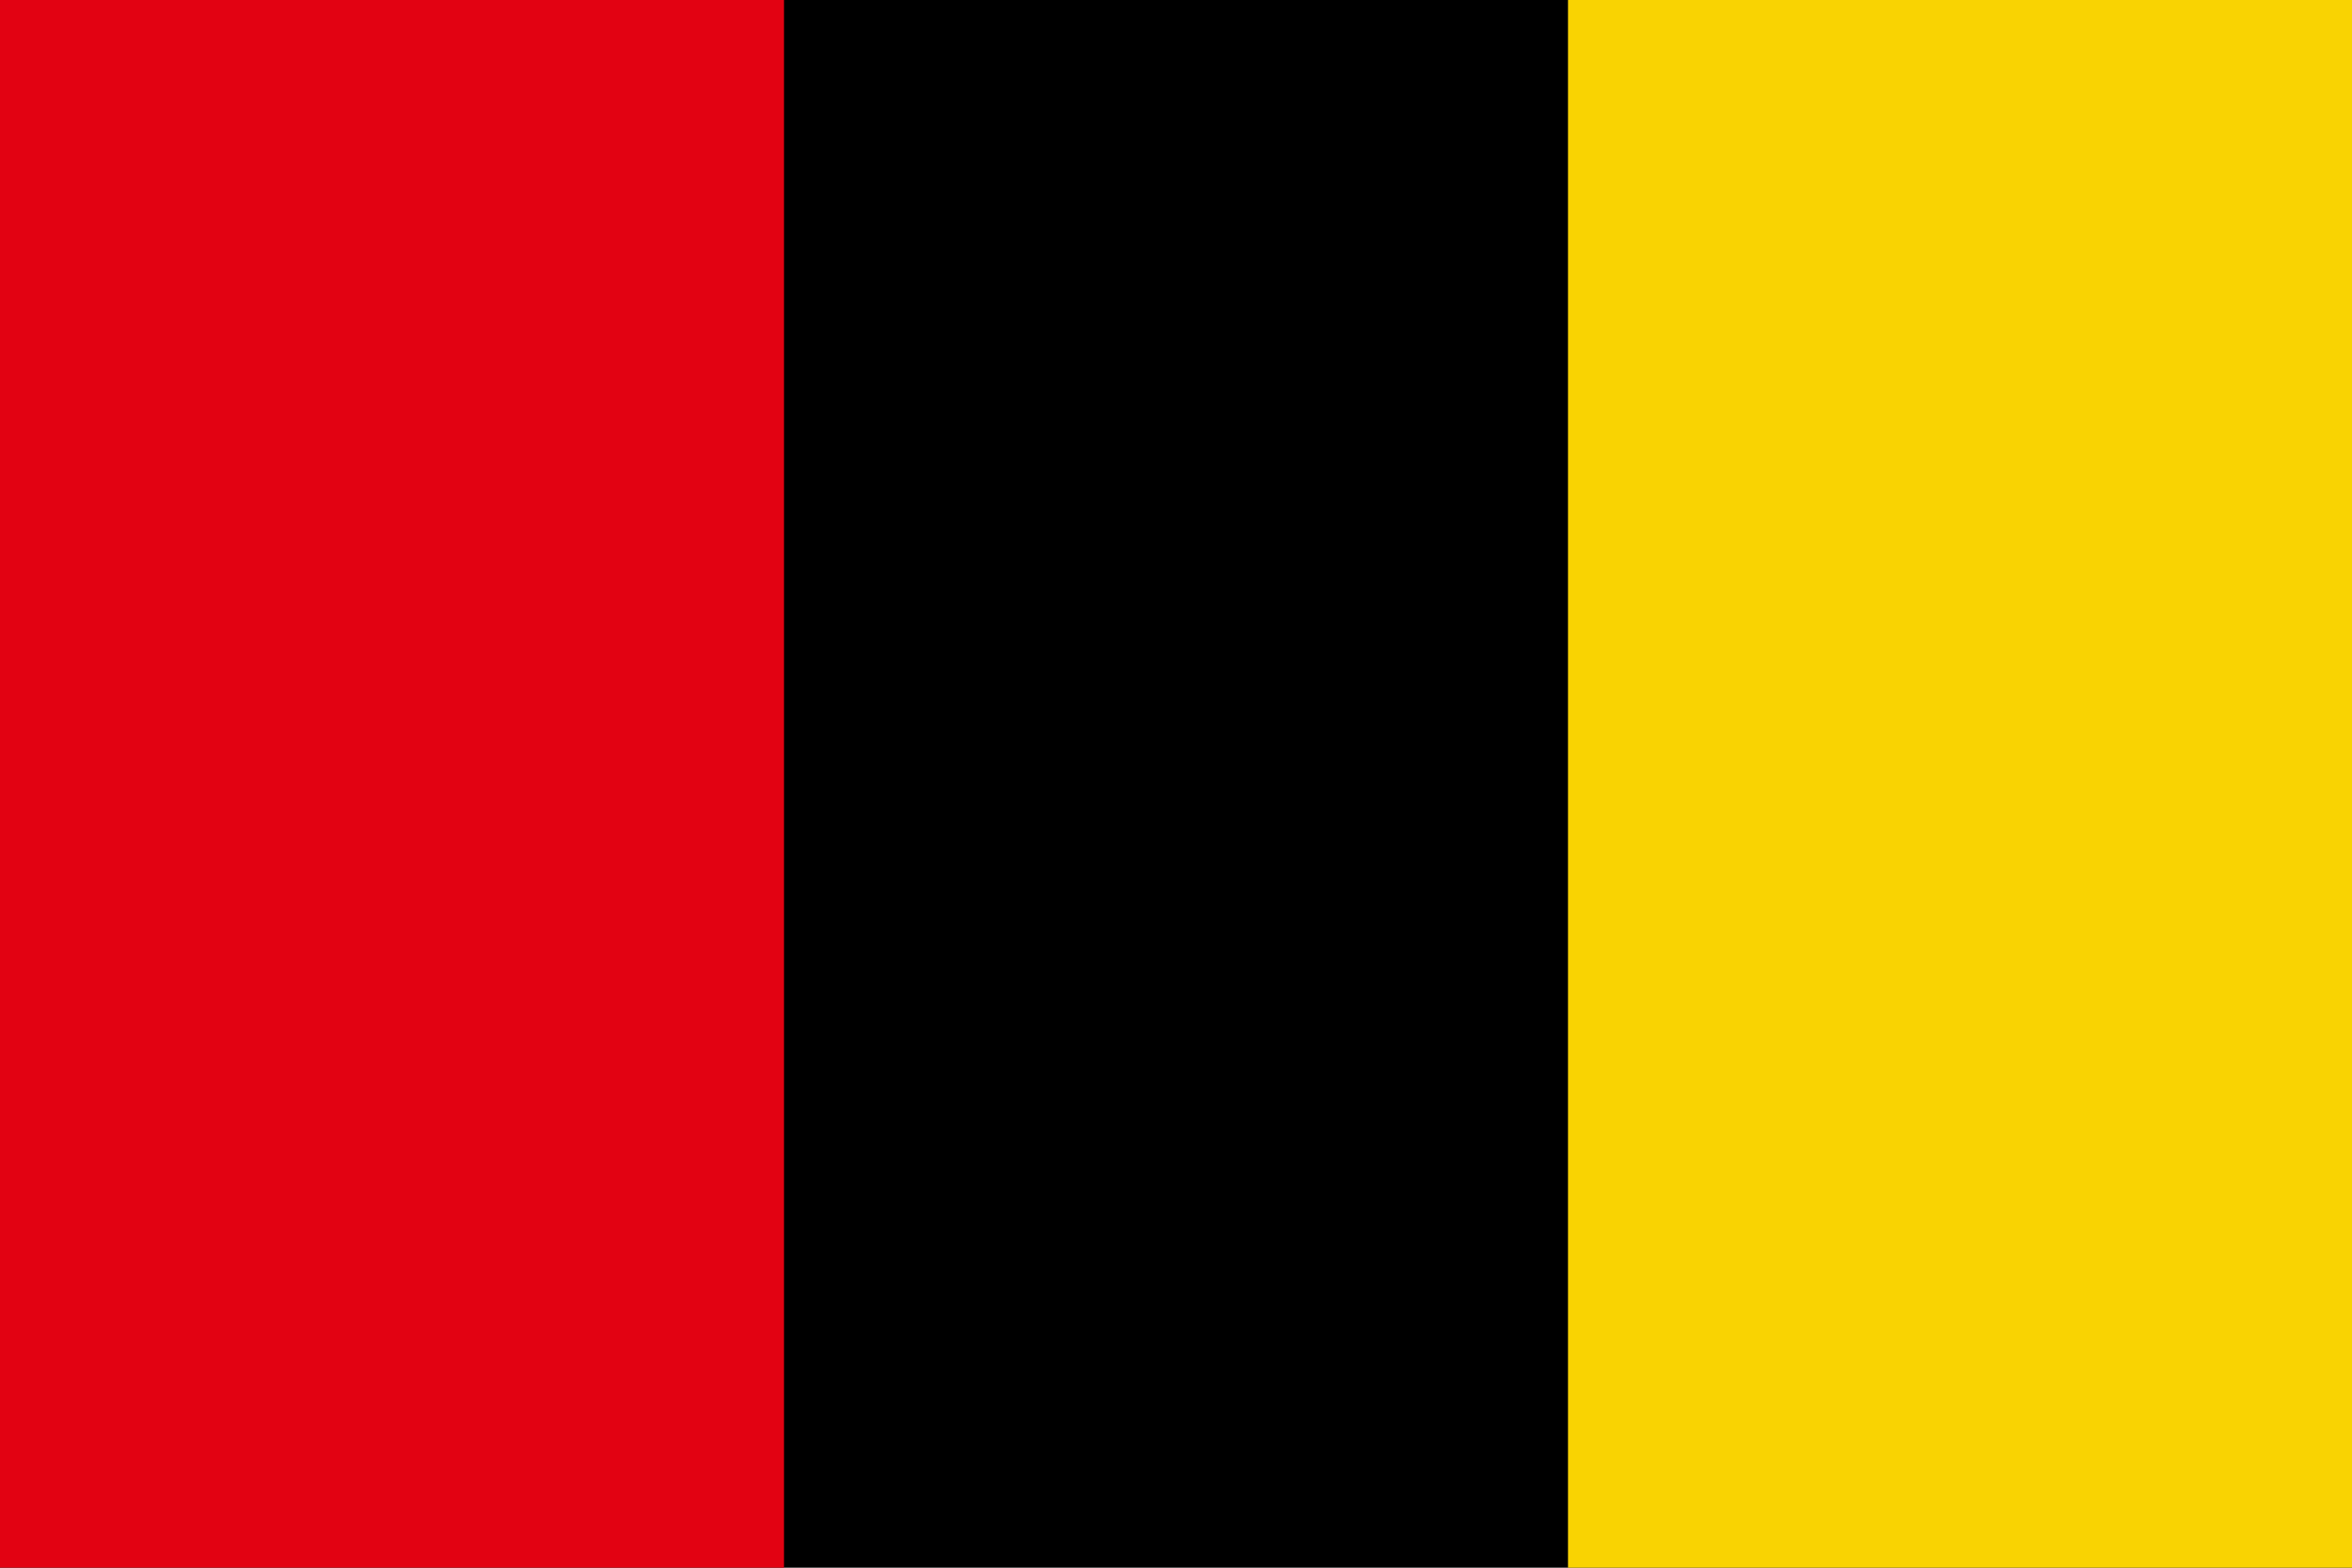 <?xml version="1.0" encoding="UTF-8" standalone="no"?>
<!-- Created with Inkscape (http://www.inkscape.org/) -->
<svg xmlns:dc="http://purl.org/dc/elements/1.1/" xmlns:cc="http://creativecommons.org/ns#" xmlns:rdf="http://www.w3.org/1999/02/22-rdf-syntax-ns#" xmlns:svg="http://www.w3.org/2000/svg" xmlns="http://www.w3.org/2000/svg" xmlns:sodipodi="http://sodipodi.sourceforge.net/DTD/sodipodi-0.dtd" xmlns:inkscape="http://www.inkscape.org/namespaces/inkscape" version="1.0" width="450" height="300" id="svg2" inkscape:version="0.48.1 " sodipodi:docname="Flag of the CDR of Rwanda.svg">
  <sodipodi:namedview pagecolor="#ffffff" bordercolor="#666666" borderopacity="1" objecttolerance="10" gridtolerance="10" guidetolerance="10" inkscape:pageopacity="0" inkscape:pageshadow="2" inkscape:window-width="1440" inkscape:window-height="838" id="namedview8" showgrid="false" inkscape:zoom="0.87" inkscape:cx="87.643678" inkscape:cy="150" inkscape:window-x="-8" inkscape:window-y="-8" inkscape:window-maximized="1" inkscape:current-layer="svg2"/>
  <defs id="defs4"/>
  <rect width="450" height="300" x="0" y="0" style="fill:#000000;fill-opacity:1" id="rect2767"/>
  <rect width="150" height="300" x="0" y="0" style="fill:#e20212;fill-opacity:1" id="rect1310"/>
  <rect width="150" height="300" x="300" y="0" style="fill:#f9d302;fill-opacity:1" id="rect1312"/>
</svg>